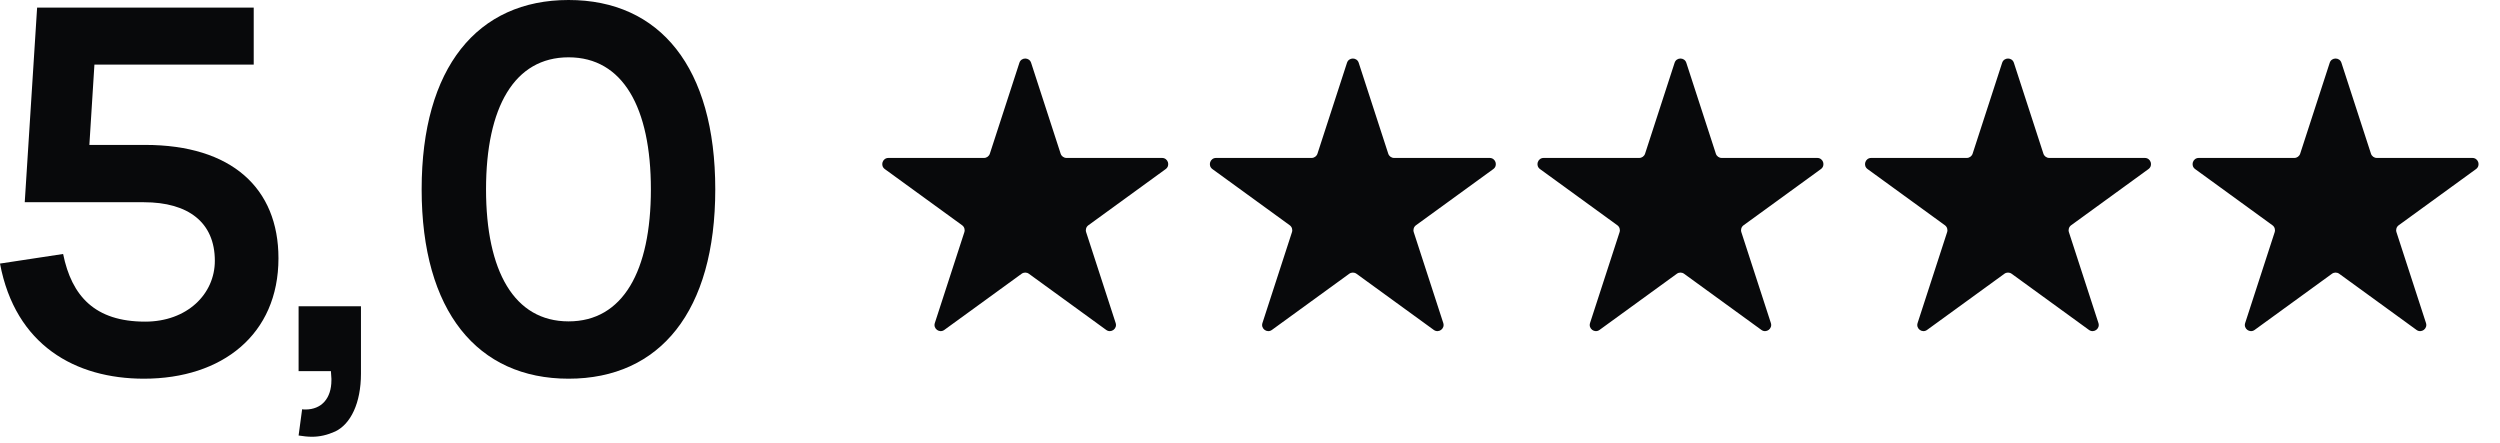 <?xml version="1.0" encoding="UTF-8"?> <svg xmlns="http://www.w3.org/2000/svg" width="203" height="36" viewBox="0 0 203 36" fill="none"> <path d="M82.775 5.098C82.924 4.638 83.576 4.638 83.726 5.098L86.124 12.479C86.191 12.685 86.383 12.825 86.6 12.825L94.36 12.825C94.845 12.825 95.046 13.445 94.654 13.729L88.376 18.291C88.2 18.418 88.127 18.644 88.194 18.85L90.592 26.231C90.742 26.692 90.215 27.075 89.823 26.79L83.544 22.229C83.369 22.101 83.132 22.101 82.956 22.229L76.678 26.79C76.286 27.075 75.758 26.692 75.908 26.231L78.306 18.85C78.373 18.644 78.3 18.418 78.125 18.291L71.846 13.729C71.454 13.445 71.656 12.825 72.14 12.825L79.901 12.825C80.118 12.825 80.309 12.685 80.376 12.479L82.775 5.098Z" fill="#08090B"></path> <path d="M109.376 5.098C109.526 4.638 110.178 4.638 110.327 5.098L112.726 12.479C112.792 12.685 112.984 12.825 113.201 12.825L120.962 12.825C121.446 12.825 121.648 13.445 121.256 13.729L114.977 18.291C114.802 18.418 114.729 18.644 114.796 18.85L117.194 26.231C117.343 26.692 116.816 27.075 116.424 26.79L110.146 22.229C109.97 22.101 109.733 22.101 109.558 22.229L103.279 26.79C102.887 27.075 102.36 26.692 102.51 26.231L104.908 18.85C104.975 18.644 104.902 18.418 104.726 18.291L98.448 13.729C98.056 13.445 98.257 12.825 98.742 12.825L106.502 12.825C106.719 12.825 106.911 12.685 106.978 12.479L109.376 5.098Z" fill="#08090B"></path> <path d="M135.978 5.098C136.127 4.638 136.779 4.638 136.929 5.098L139.327 12.479C139.394 12.685 139.586 12.825 139.803 12.825L147.564 12.825C148.048 12.825 148.249 13.445 147.857 13.729L141.579 18.291C141.403 18.418 141.33 18.644 141.397 18.85L143.795 26.231C143.945 26.692 143.418 27.075 143.026 26.79L136.747 22.229C136.572 22.101 136.335 22.101 136.159 22.229L129.881 26.79C129.489 27.075 128.962 26.692 129.111 26.231L131.51 18.85C131.577 18.644 131.503 18.418 131.328 18.291L125.049 13.729C124.657 13.445 124.859 12.825 125.343 12.825L133.104 12.825C133.321 12.825 133.513 12.685 133.58 12.479L135.978 5.098Z" fill="#08090B"></path> <path d="M162.575 5.098C162.725 4.638 163.377 4.638 163.527 5.098L165.925 12.479C165.992 12.685 166.184 12.825 166.4 12.825L174.161 12.825C174.646 12.825 174.847 13.445 174.455 13.729L168.176 18.291C168.001 18.418 167.928 18.644 167.995 18.85L170.393 26.231C170.543 26.692 170.015 27.075 169.624 26.79L163.345 22.229C163.17 22.101 162.932 22.101 162.757 22.229L156.478 26.79C156.087 27.075 155.559 26.692 155.709 26.231L158.107 18.85C158.174 18.644 158.101 18.418 157.926 18.291L151.647 13.729C151.255 13.445 151.456 12.825 151.941 12.825L159.702 12.825C159.918 12.825 160.11 12.685 160.177 12.479L162.575 5.098Z" fill="#08090B"></path> <path d="M189.173 5.098C189.323 4.638 189.975 4.638 190.124 5.098L192.522 12.479C192.589 12.685 192.781 12.825 192.998 12.825L200.759 12.825C201.243 12.825 201.445 13.445 201.053 13.729L194.774 18.291C194.599 18.418 194.525 18.644 194.592 18.85L196.991 26.231C197.14 26.692 196.613 27.075 196.221 26.79L189.943 22.229C189.767 22.101 189.53 22.101 189.355 22.229L183.076 26.79C182.684 27.075 182.157 26.692 182.307 26.231L184.705 18.85C184.772 18.644 184.698 18.418 184.523 18.291L178.245 13.729C177.853 13.445 178.054 12.825 178.538 12.825L186.299 12.825C186.516 12.825 186.708 12.685 186.775 12.479L189.173 5.098Z" fill="#08090B"></path> <path d="M46.169 30.75C38.769 30.75 34.238 25.276 34.238 15.375C34.238 5.473 38.769 0 46.169 0C53.59 0 58.08 5.473 58.08 15.375C58.08 25.276 53.59 30.75 46.169 30.75ZM46.169 26.096C50.577 26.096 52.852 22.017 52.852 15.375C52.852 8.733 50.577 4.654 46.169 4.654C41.762 4.654 39.466 8.713 39.466 15.375C39.466 21.997 41.741 26.096 46.169 26.096Z" fill="#08090B"></path> <path d="M24.246 35.363L24.533 33.231C24.636 33.251 24.718 33.251 24.8 33.251C26.112 33.251 26.911 32.349 26.911 30.873V30.75C26.891 30.525 26.891 30.361 26.87 30.135H24.246V24.867H29.31V30.34C29.31 32.739 28.469 34.44 27.219 35.035C26.583 35.322 25.968 35.465 25.333 35.465C24.984 35.465 24.636 35.424 24.246 35.363Z" fill="#08090B"></path> <path d="M22.611 20.972C22.611 27.163 18.04 30.75 11.685 30.75C6.13 30.75 1.25 28.044 0 21.402L5.125 20.623C5.822 24.047 7.708 26.117 11.787 26.117C15.191 26.117 17.445 23.883 17.445 21.177C17.445 18.061 15.293 16.421 11.685 16.421H2.009L3.014 0.615H20.602V5.248H7.667L7.257 11.767H11.787C18.799 11.767 22.611 15.273 22.611 20.972Z" fill="#08090B"></path> </svg> 
